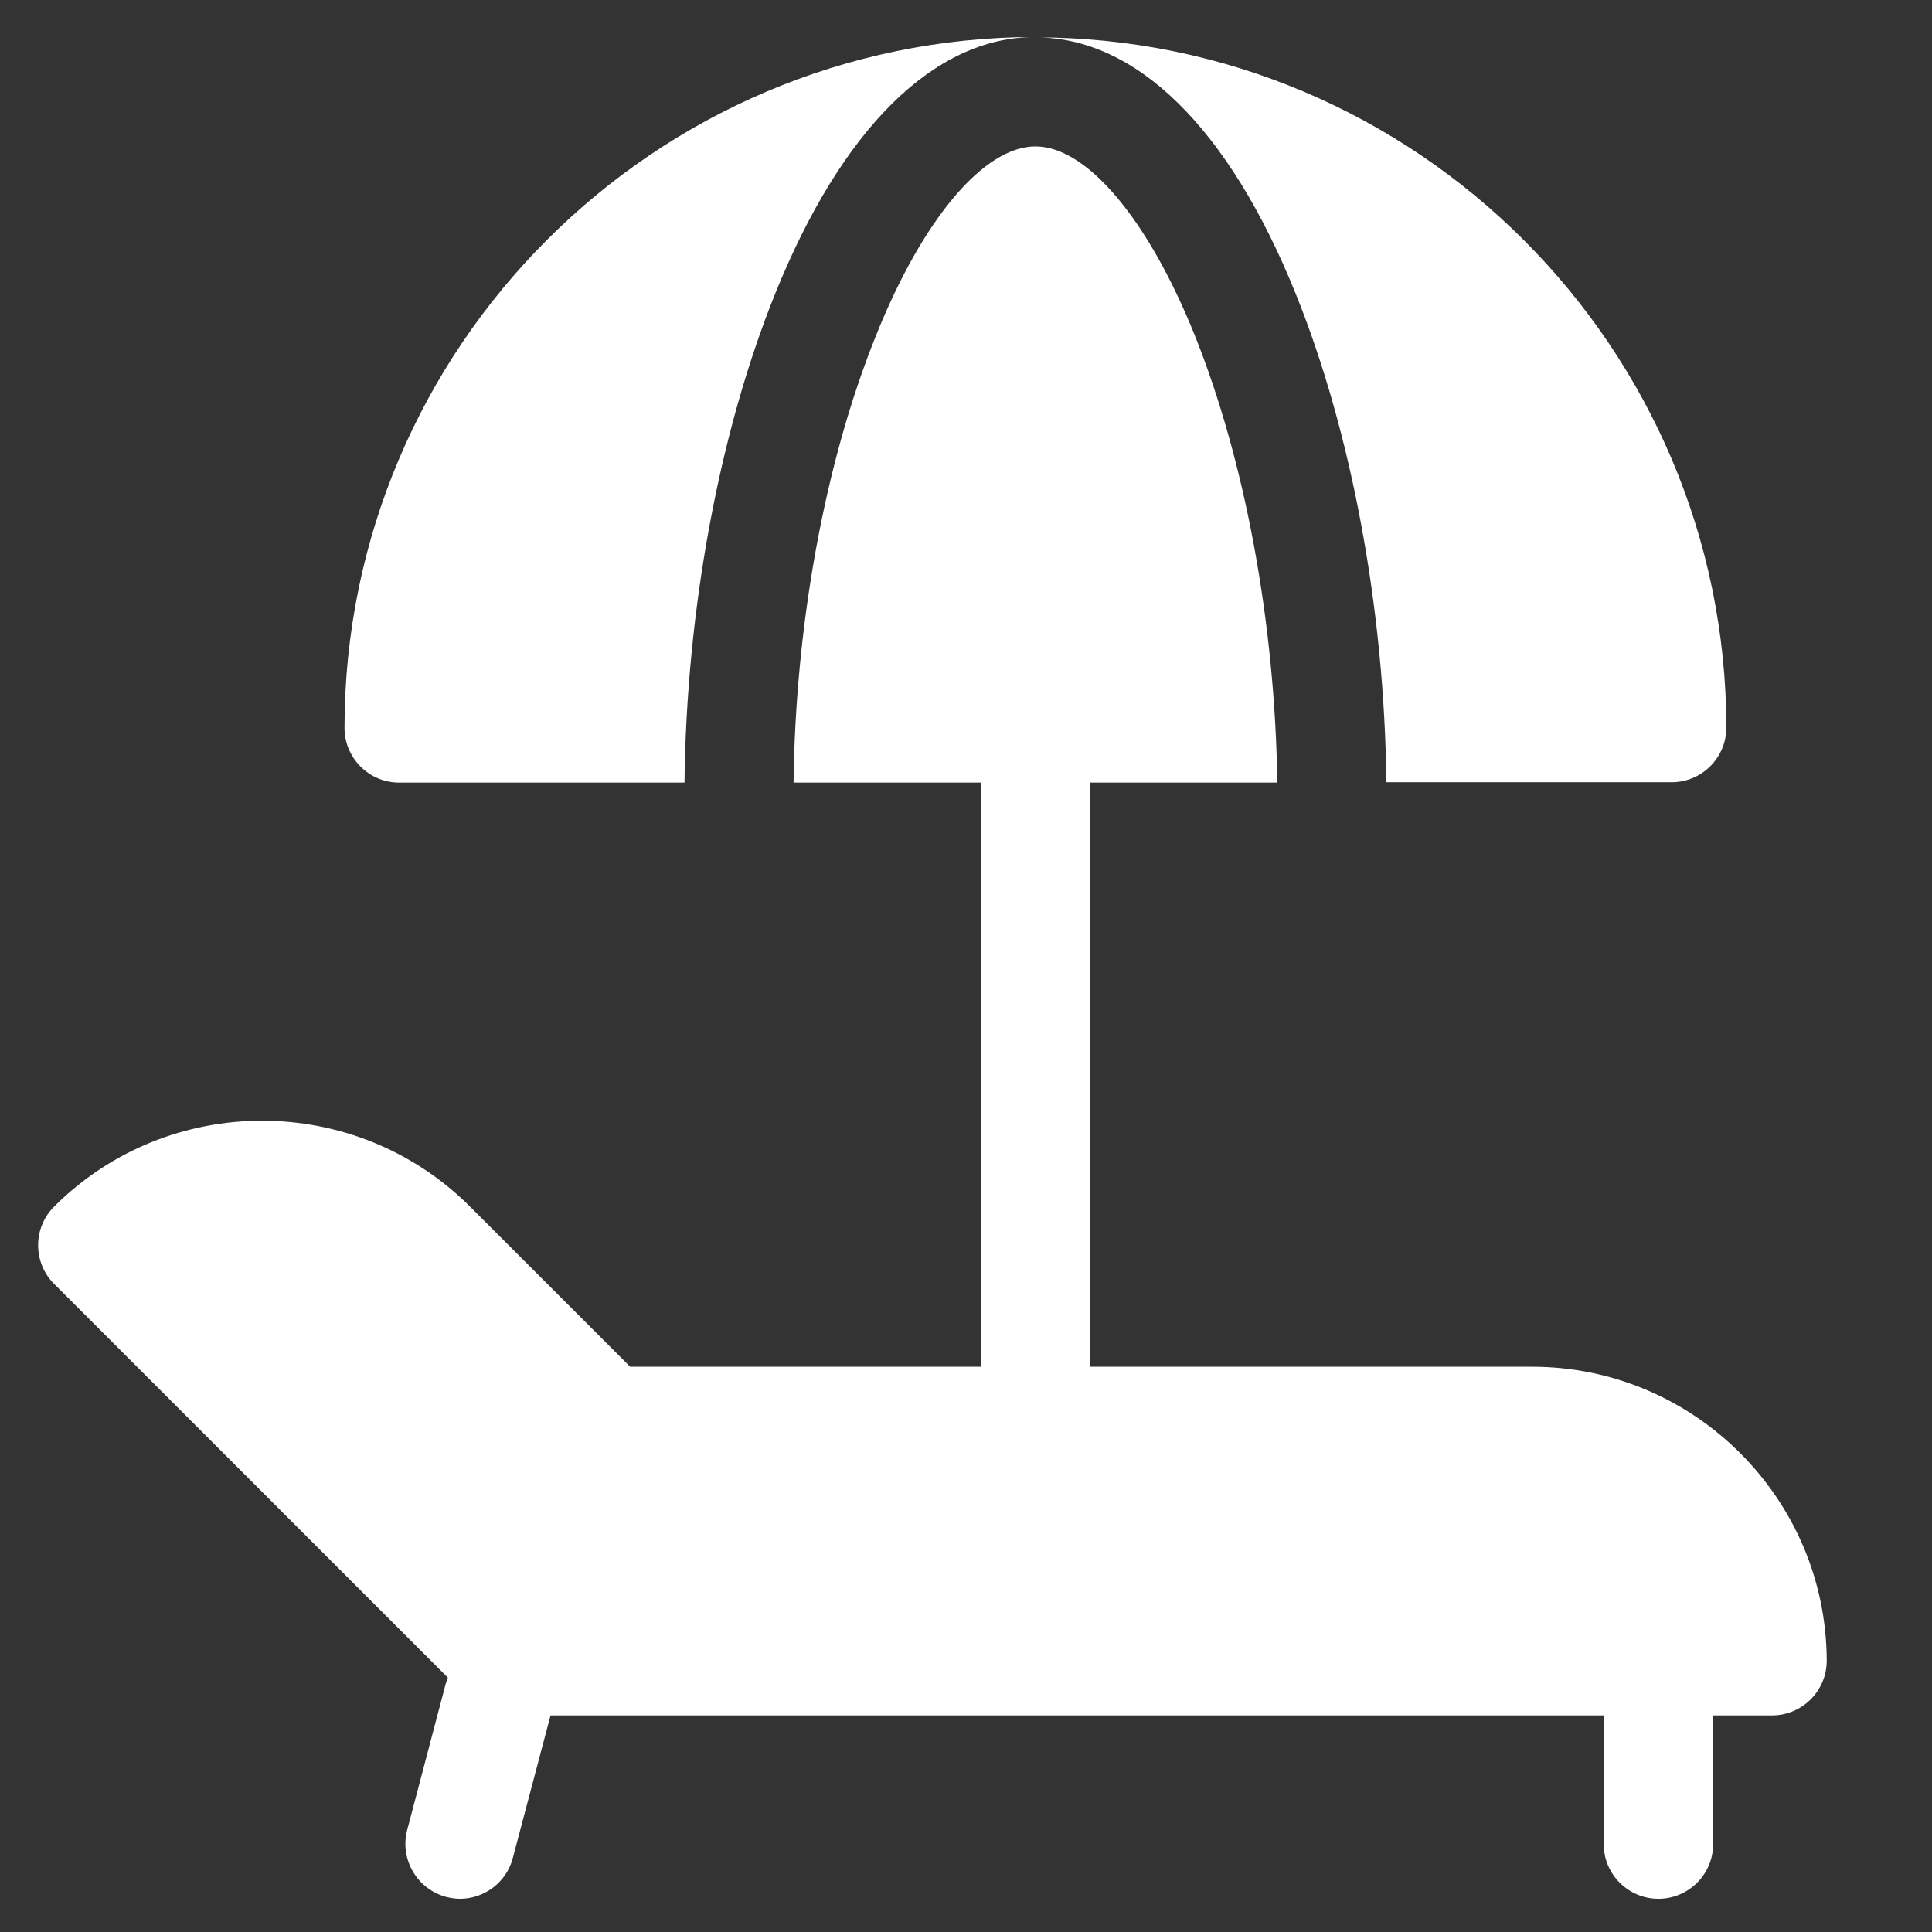 <?xml version="1.0" encoding="utf-8"?>
<!-- Generator: Adobe Illustrator 26.2.0, SVG Export Plug-In . SVG Version: 6.00 Build 0)  -->
<svg version="1.1" id="Capa_1" xmlns="http://www.w3.org/2000/svg" xmlns:xlink="http://www.w3.org/1999/xlink" x="0px" y="0px"
	 viewBox="0 0 512 512" style="enable-background:new 0 0 512 512;" xml:space="preserve">
<rect x="0" y="0" width="512" height="512" fill="#333333" stroke="none"/>
<style type="text/css">
	.st0{fill:#FFFFFF;}
</style>
<g>
	<path class="st0" d="M406,362.2H288.8V207.4h49.7c-0.6-42.2-8.5-85.2-21.9-118.6c-12.4-30.8-28.6-50-42.2-50
		c-13.6,0-29.8,19.1-42.2,50c-13.5,33.4-21.4,76.4-21.9,118.6h49.7v154.8H167l-42.4-42.4c-30.4-30.4-79.9-30.4-110.3,0
		c-2.7,2.7-4.2,6.4-4.2,10.2c0,3.8,1.5,7.5,4.2,10.2l104.4,104.4c-0.2,0.5-0.4,1.1-0.6,1.7l-10.2,38.7c-2,7.7,2.6,15.6,10.3,17.7
		c1.2,0.3,2.5,0.5,3.7,0.5c6.4,0,12.3-4.3,14-10.8l10-37.8H425v34.1c0,8,6.5,14.5,14.5,14.5c8,0,14.5-6.5,14.5-14.5v-34.1h15.6
		c8,0,14.5-6.5,14.5-14.5C484,397.2,449,362.2,406,362.2L406,362.2z"/>
	<path class="st0" d="M343.4,77.9c14.8,36.7,23.5,83.6,24,129.4H443c8,0,14.5-6.5,14.5-14.5C457.4,92,375.3,9.9,274.4,9.9
		C301.2,9.9,325.7,34,343.4,77.9z"/>
	<path class="st0" d="M205.4,77.9c17.7-43.9,42.2-68.1,69-68.1C173.4,9.9,91.3,92,91.3,192.9c0,8,6.5,14.5,14.5,14.5h75.6
		C181.9,161.6,190.6,114.6,205.4,77.9z"/>
</g>
</svg>
